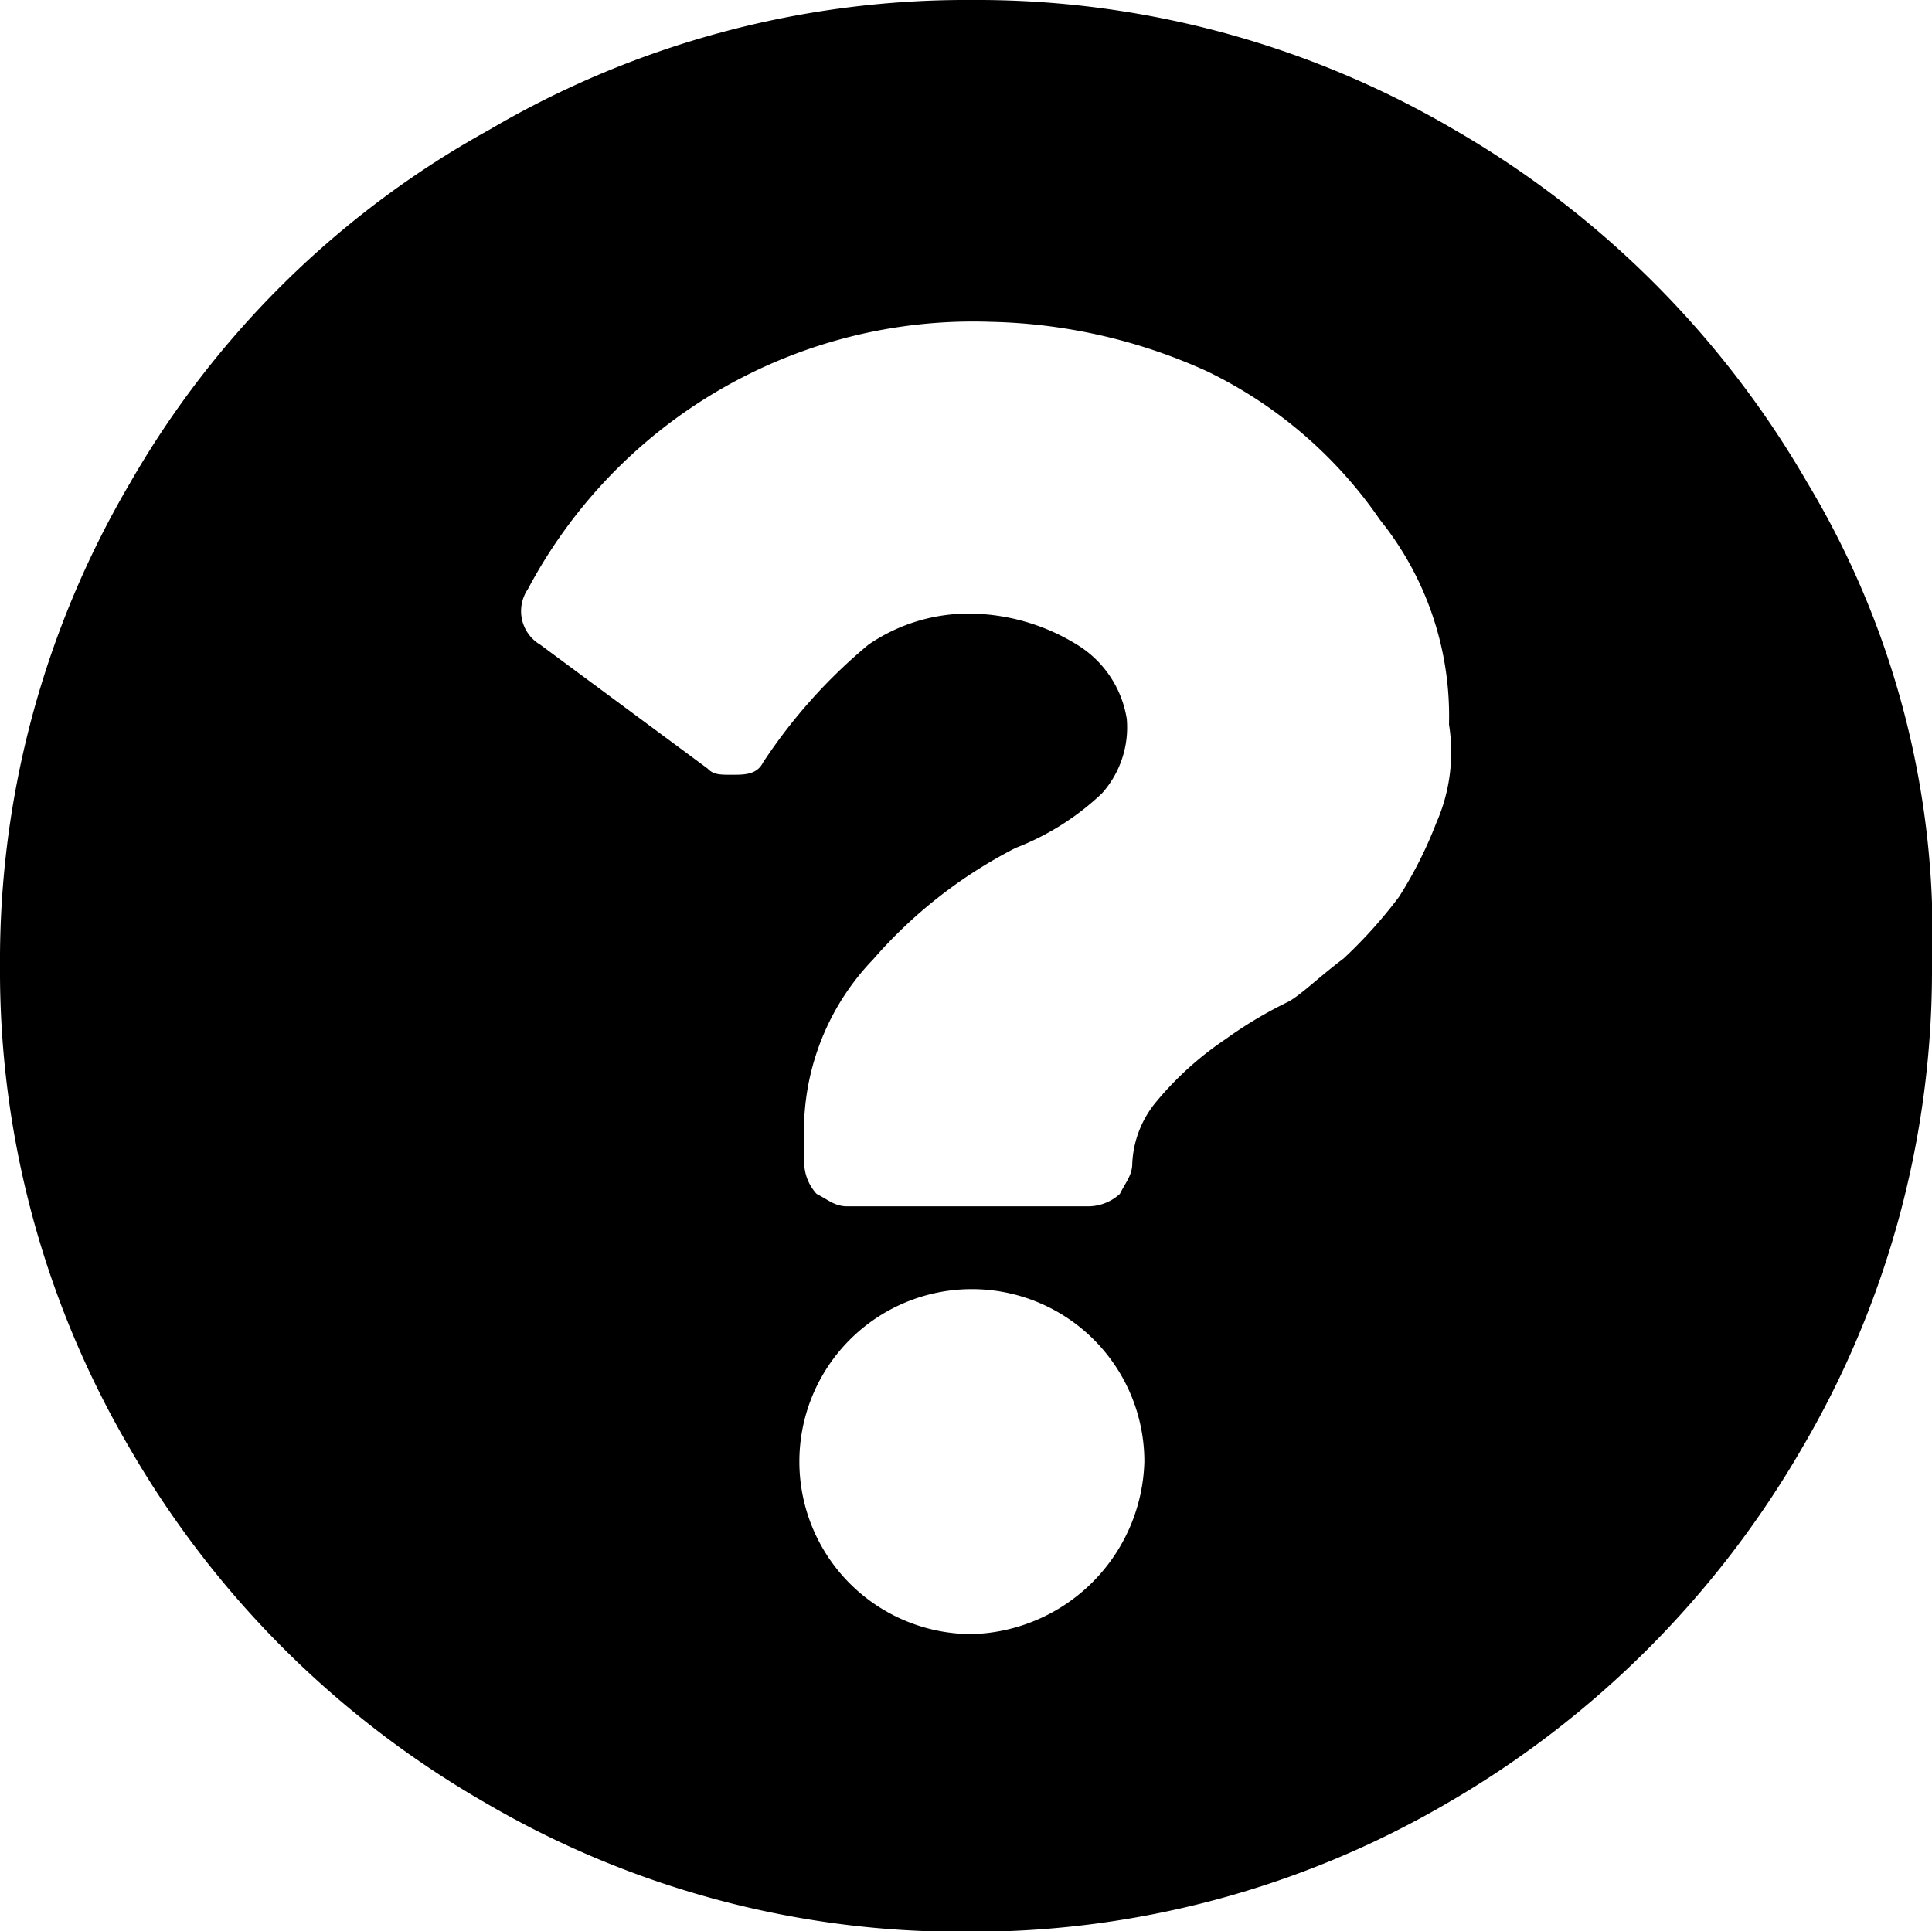 <svg xmlns="http://www.w3.org/2000/svg" viewBox="0 0 56 55.98"><title>Asset 20</title><g id="Layer_2" data-name="Layer 2"><g id="Layer_1-2" data-name="Layer 1"><path d="M52.39,14A27.93,27.93,0,0,0,42.17,3.77,27.33,27.33,0,0,0,28.17,0a27.29,27.29,0,0,0-14,3.77A27.08,27.08,0,0,0,3.77,14,27.29,27.29,0,0,0,0,28,27.33,27.33,0,0,0,3.77,42,28,28,0,0,0,14,52.22,27.28,27.28,0,0,0,28,56a27.32,27.32,0,0,0,14-3.76A28.19,28.19,0,0,0,52.22,42,27.32,27.32,0,0,0,56,28,25.41,25.41,0,0,0,52.39,14ZM28.17,47.37a5,5,0,1,1,5-5A5.14,5.14,0,0,1,28.17,47.37ZM41.63,23.86A12,12,0,0,1,40.55,26a13.66,13.66,0,0,1-1.61,1.79c-.72.54-1.26,1.08-1.62,1.26a12.16,12.16,0,0,0-1.79,1.07,9.43,9.43,0,0,0-2,1.8,3,3,0,0,0-.71,1.79c0,.36-.18.54-.36.9a1.37,1.37,0,0,1-.9.36h-7c-.36,0-.54-.18-.89-.36a1.37,1.37,0,0,1-.36-.9V32.48a7.17,7.17,0,0,1,2-4.67,13.77,13.77,0,0,1,4.13-3.23A7.63,7.63,0,0,0,31.94,23a2.87,2.87,0,0,0,.72-2.16,3.09,3.09,0,0,0-1.44-2.15,6,6,0,0,0-3-.9,5.12,5.12,0,0,0-3.05.9,15.56,15.56,0,0,0-3.05,3.41c-.18.36-.54.36-.9.36s-.54,0-.71-.18l-4.85-3.59a1.13,1.13,0,0,1-.36-1.61A14.61,14.61,0,0,1,28.71,9.33,15.93,15.93,0,0,1,35,10.77a12.86,12.86,0,0,1,5,4.3A9.07,9.07,0,0,1,42,21,5.09,5.09,0,0,1,41.63,23.86Z"/></g></g></svg>